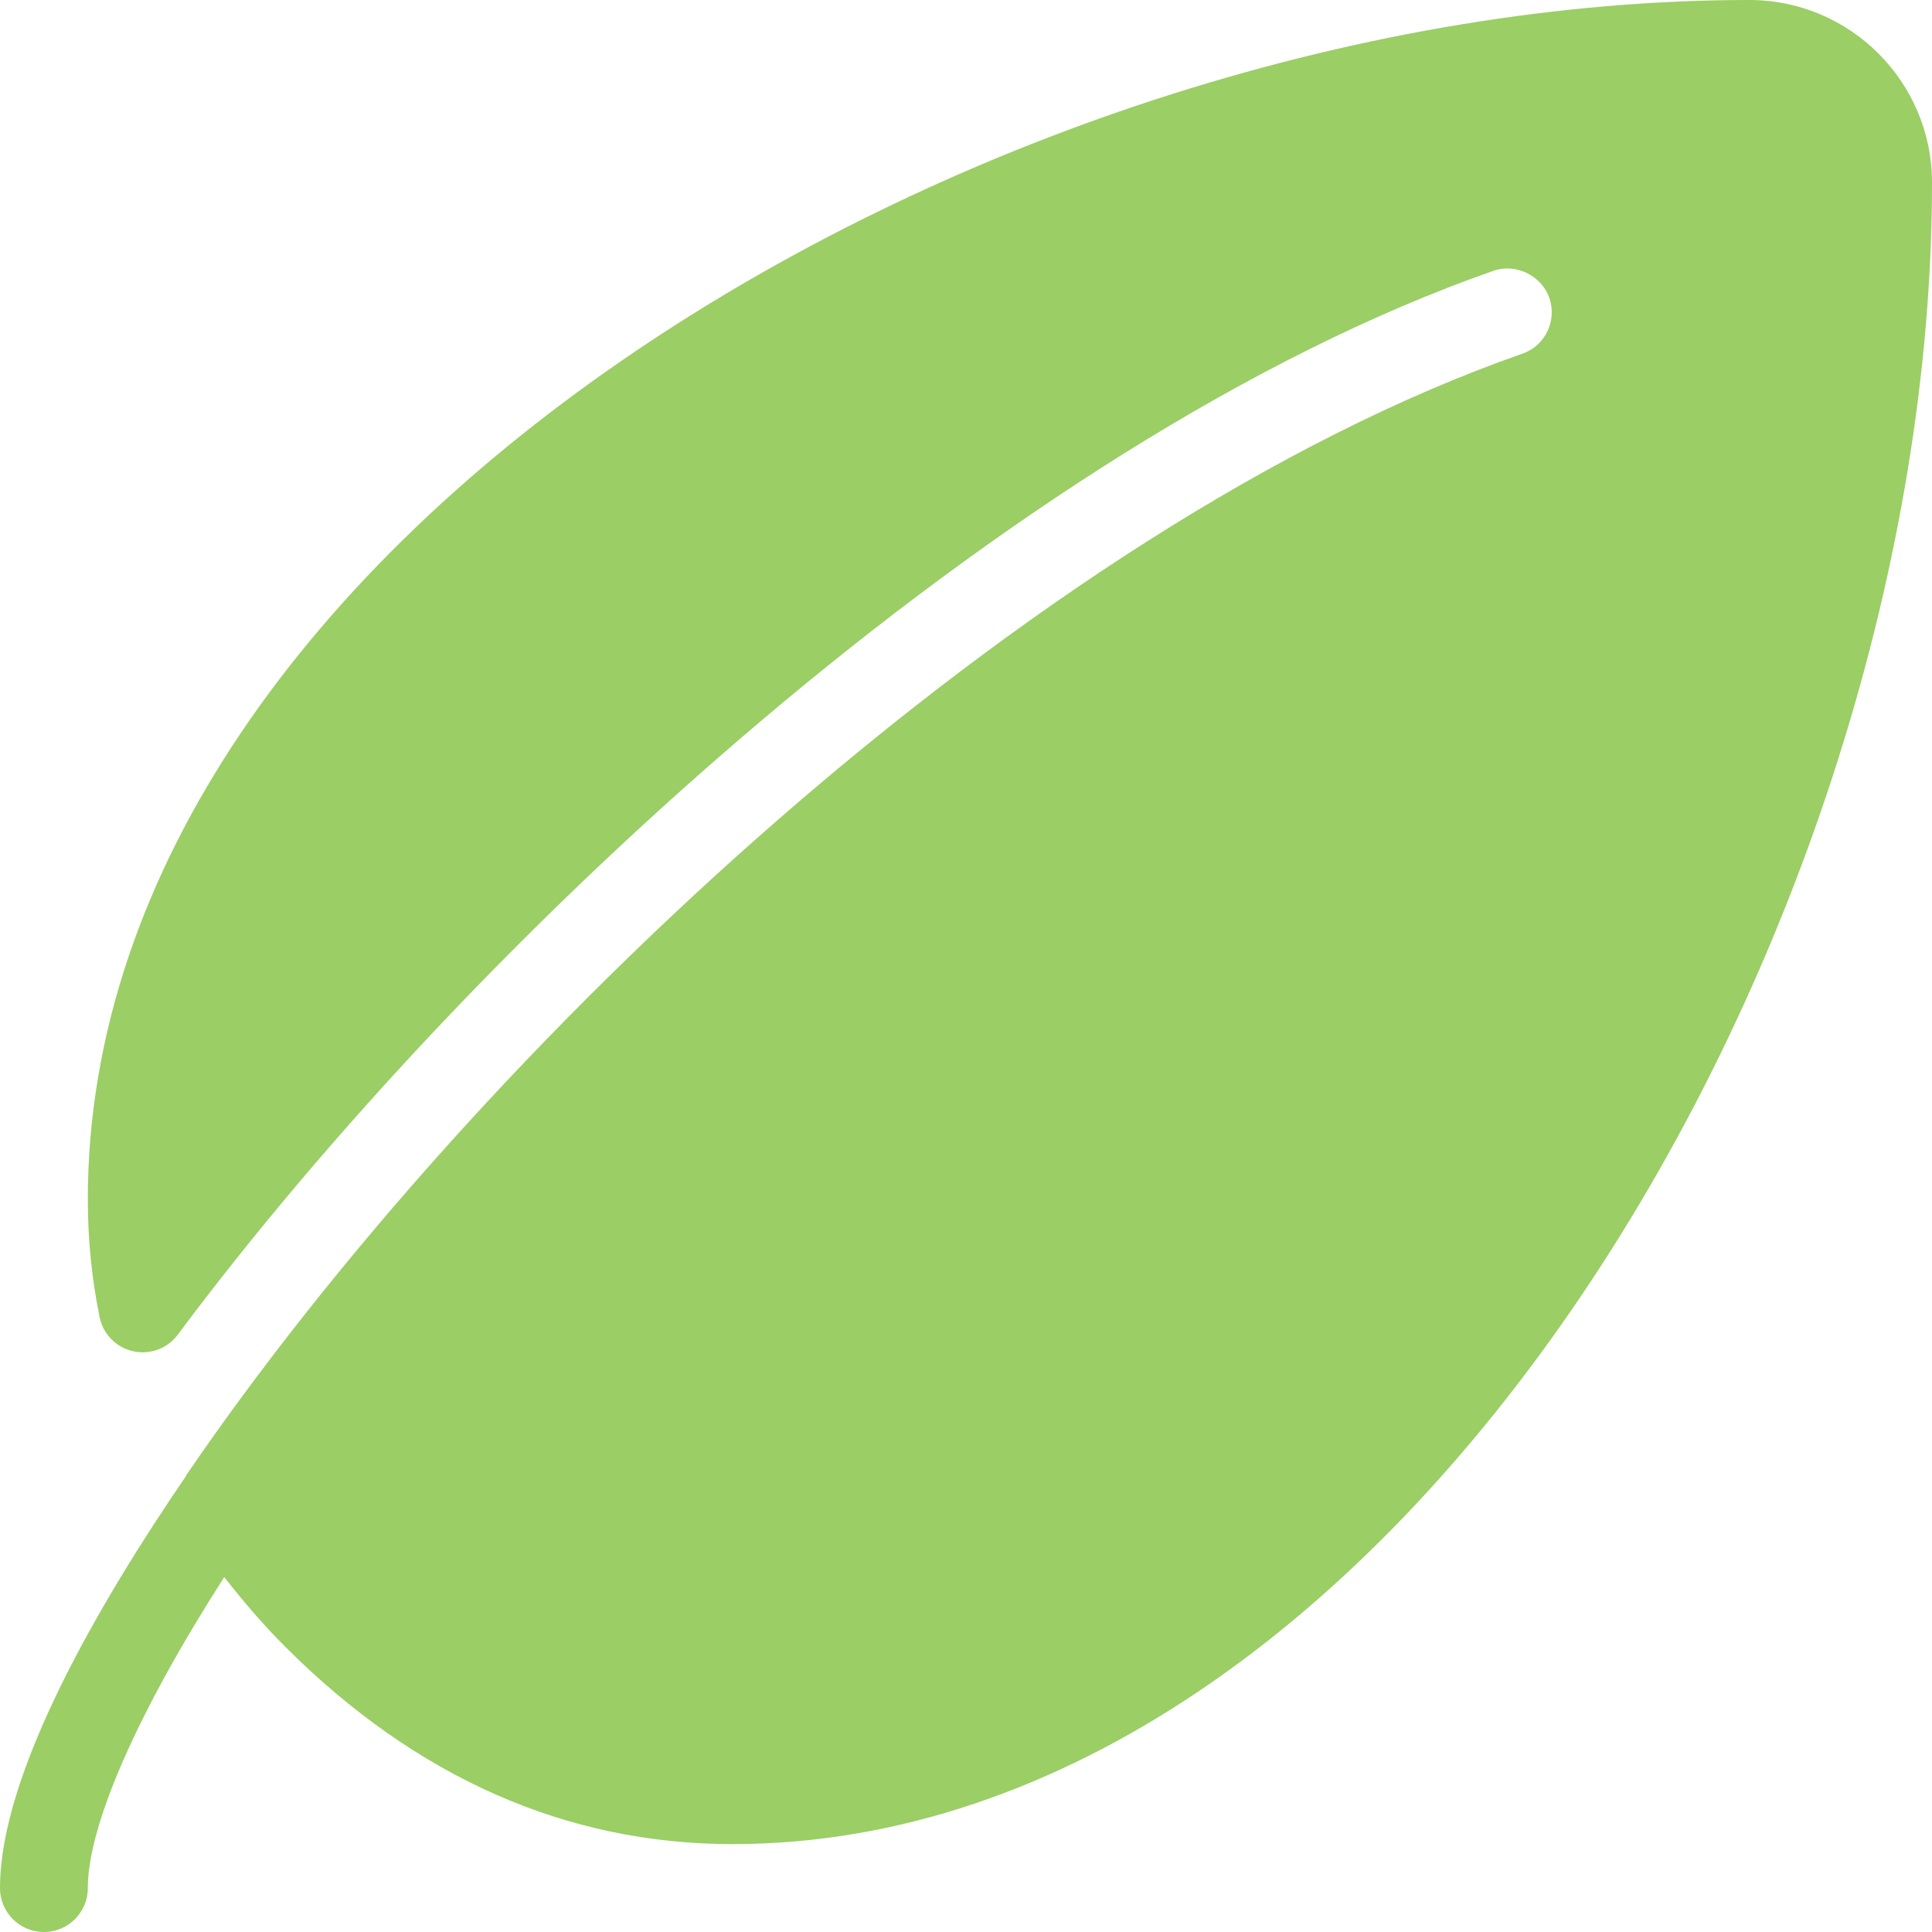 <?xml version="1.0"?>
<svg xmlns="http://www.w3.org/2000/svg" xmlns:xlink="http://www.w3.org/1999/xlink" version="1.1" id="Capa_1" x="0px" y="0px" viewBox="0 0 469.333 469.333" style="enable-background:new 0 0 469.333 469.333;" xml:space="preserve" width="512px" height="512px"><g><g>
	<g>
		<path d="M424.979,0C242.156,0,21.333,129.994,21.333,291.414c0,9.614,0.958,19.218,2.865,28.551    c0.833,4.125,4.021,7.364,8.125,8.281c4.104,0.927,8.365-0.646,10.875-4.031C114.385,228.688,244.76,107.079,362.74,65.81    c5.51-1.958,11.729,1.135,13.625,6.541c0.938,2.677,0.771,5.573-0.458,8.135c-1.24,2.573-3.396,4.5-6.094,5.437    C250.219,127.765,116.01,254.645,45.24,358.37c-0.047,0.069-0.027,0.158-0.072,0.227C24.236,389.19,0,430.637,0,458.667    c0,5.896,4.771,10.666,10.667,10.666s10.667-4.771,10.667-10.666c0-15.32,12.207-42.933,33.145-75.554    c4.573,5.858,9.406,11.524,14.803,16.921c31.813,31.811,68.365,47.946,108.625,47.946c161.427,0,291.427-220.813,291.427-403.628    C469.333,19.895,449.438,0,424.979,0z" data-original="#000000" class="active-path" data-old_color="#000000" fill="#9bce65"/>
	</g>
</g></g> </svg>

